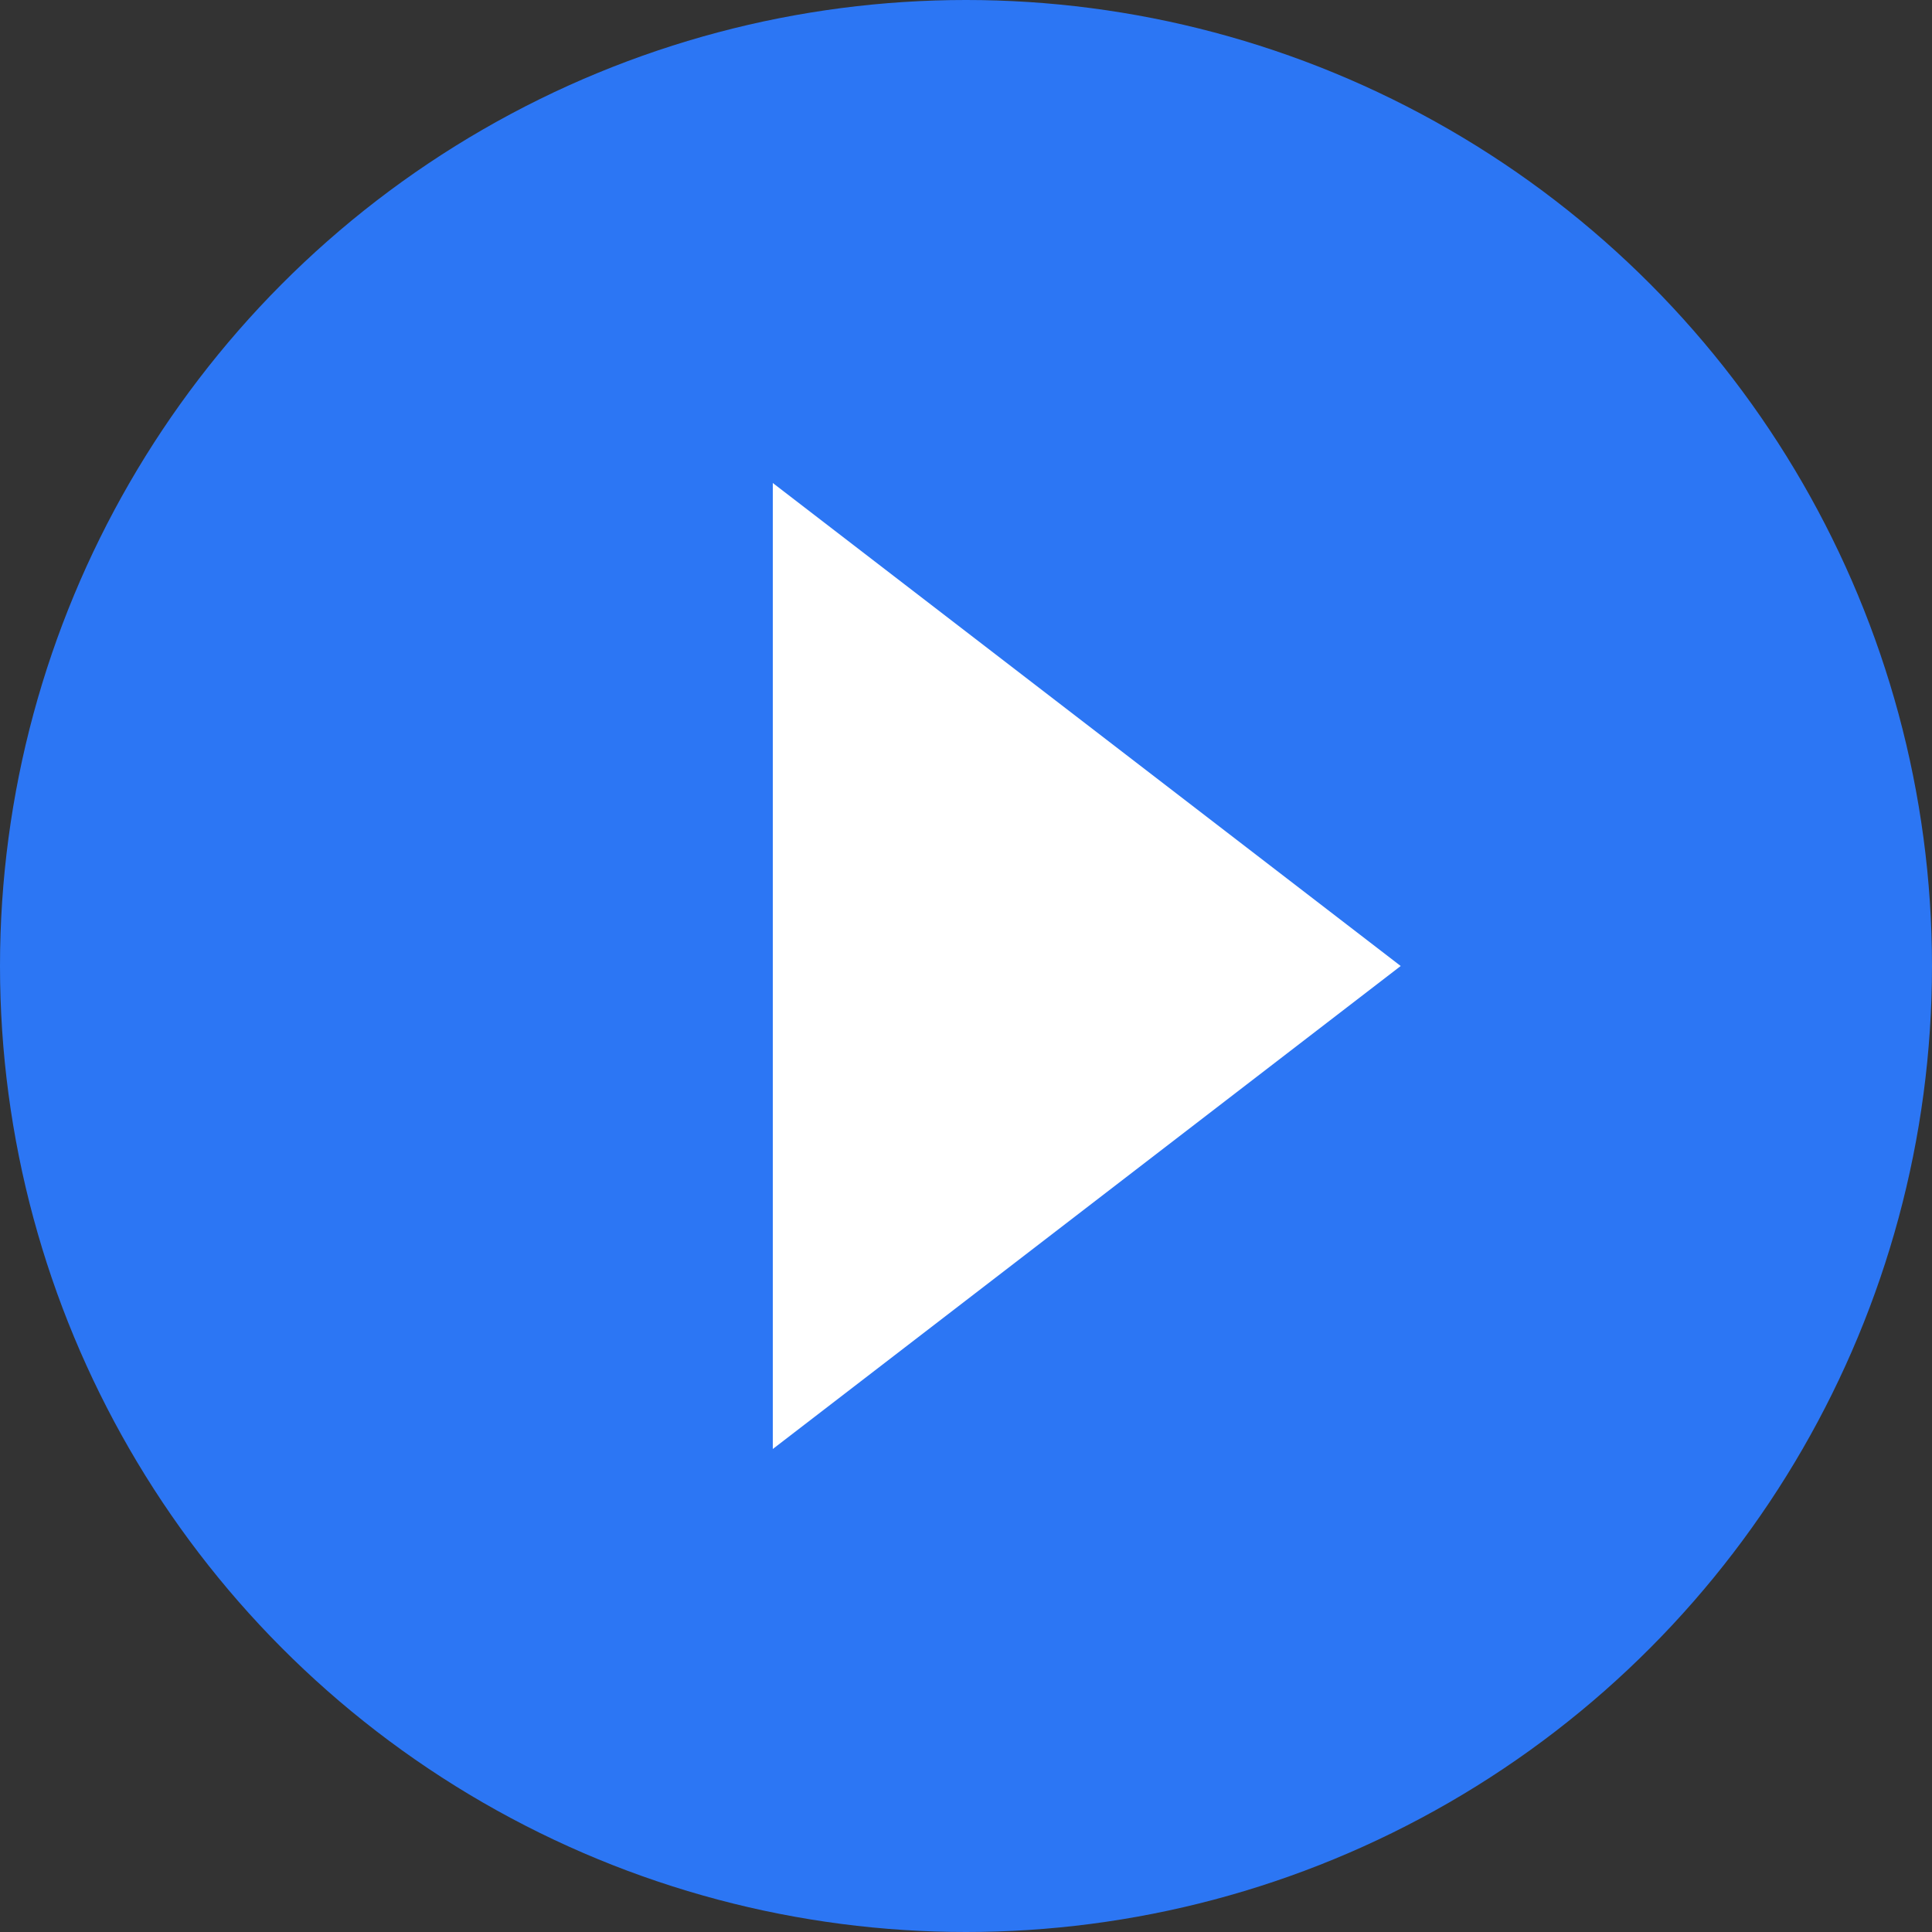 <svg xmlns="http://www.w3.org/2000/svg" width="40" height="40" viewBox="0 0 40 40"><rect x="0" y="0" width="40" height="40" fill="#333333" stroke="none"/><g transform="translate(-236 -6012)"><circle cx="20" cy="20" r="20" transform="translate(236 6012)" fill="#2c76f4"/><path d="M10,0,20,13H0Z" transform="translate(265 6022) rotate(90)" fill="#fff"/></g></svg>